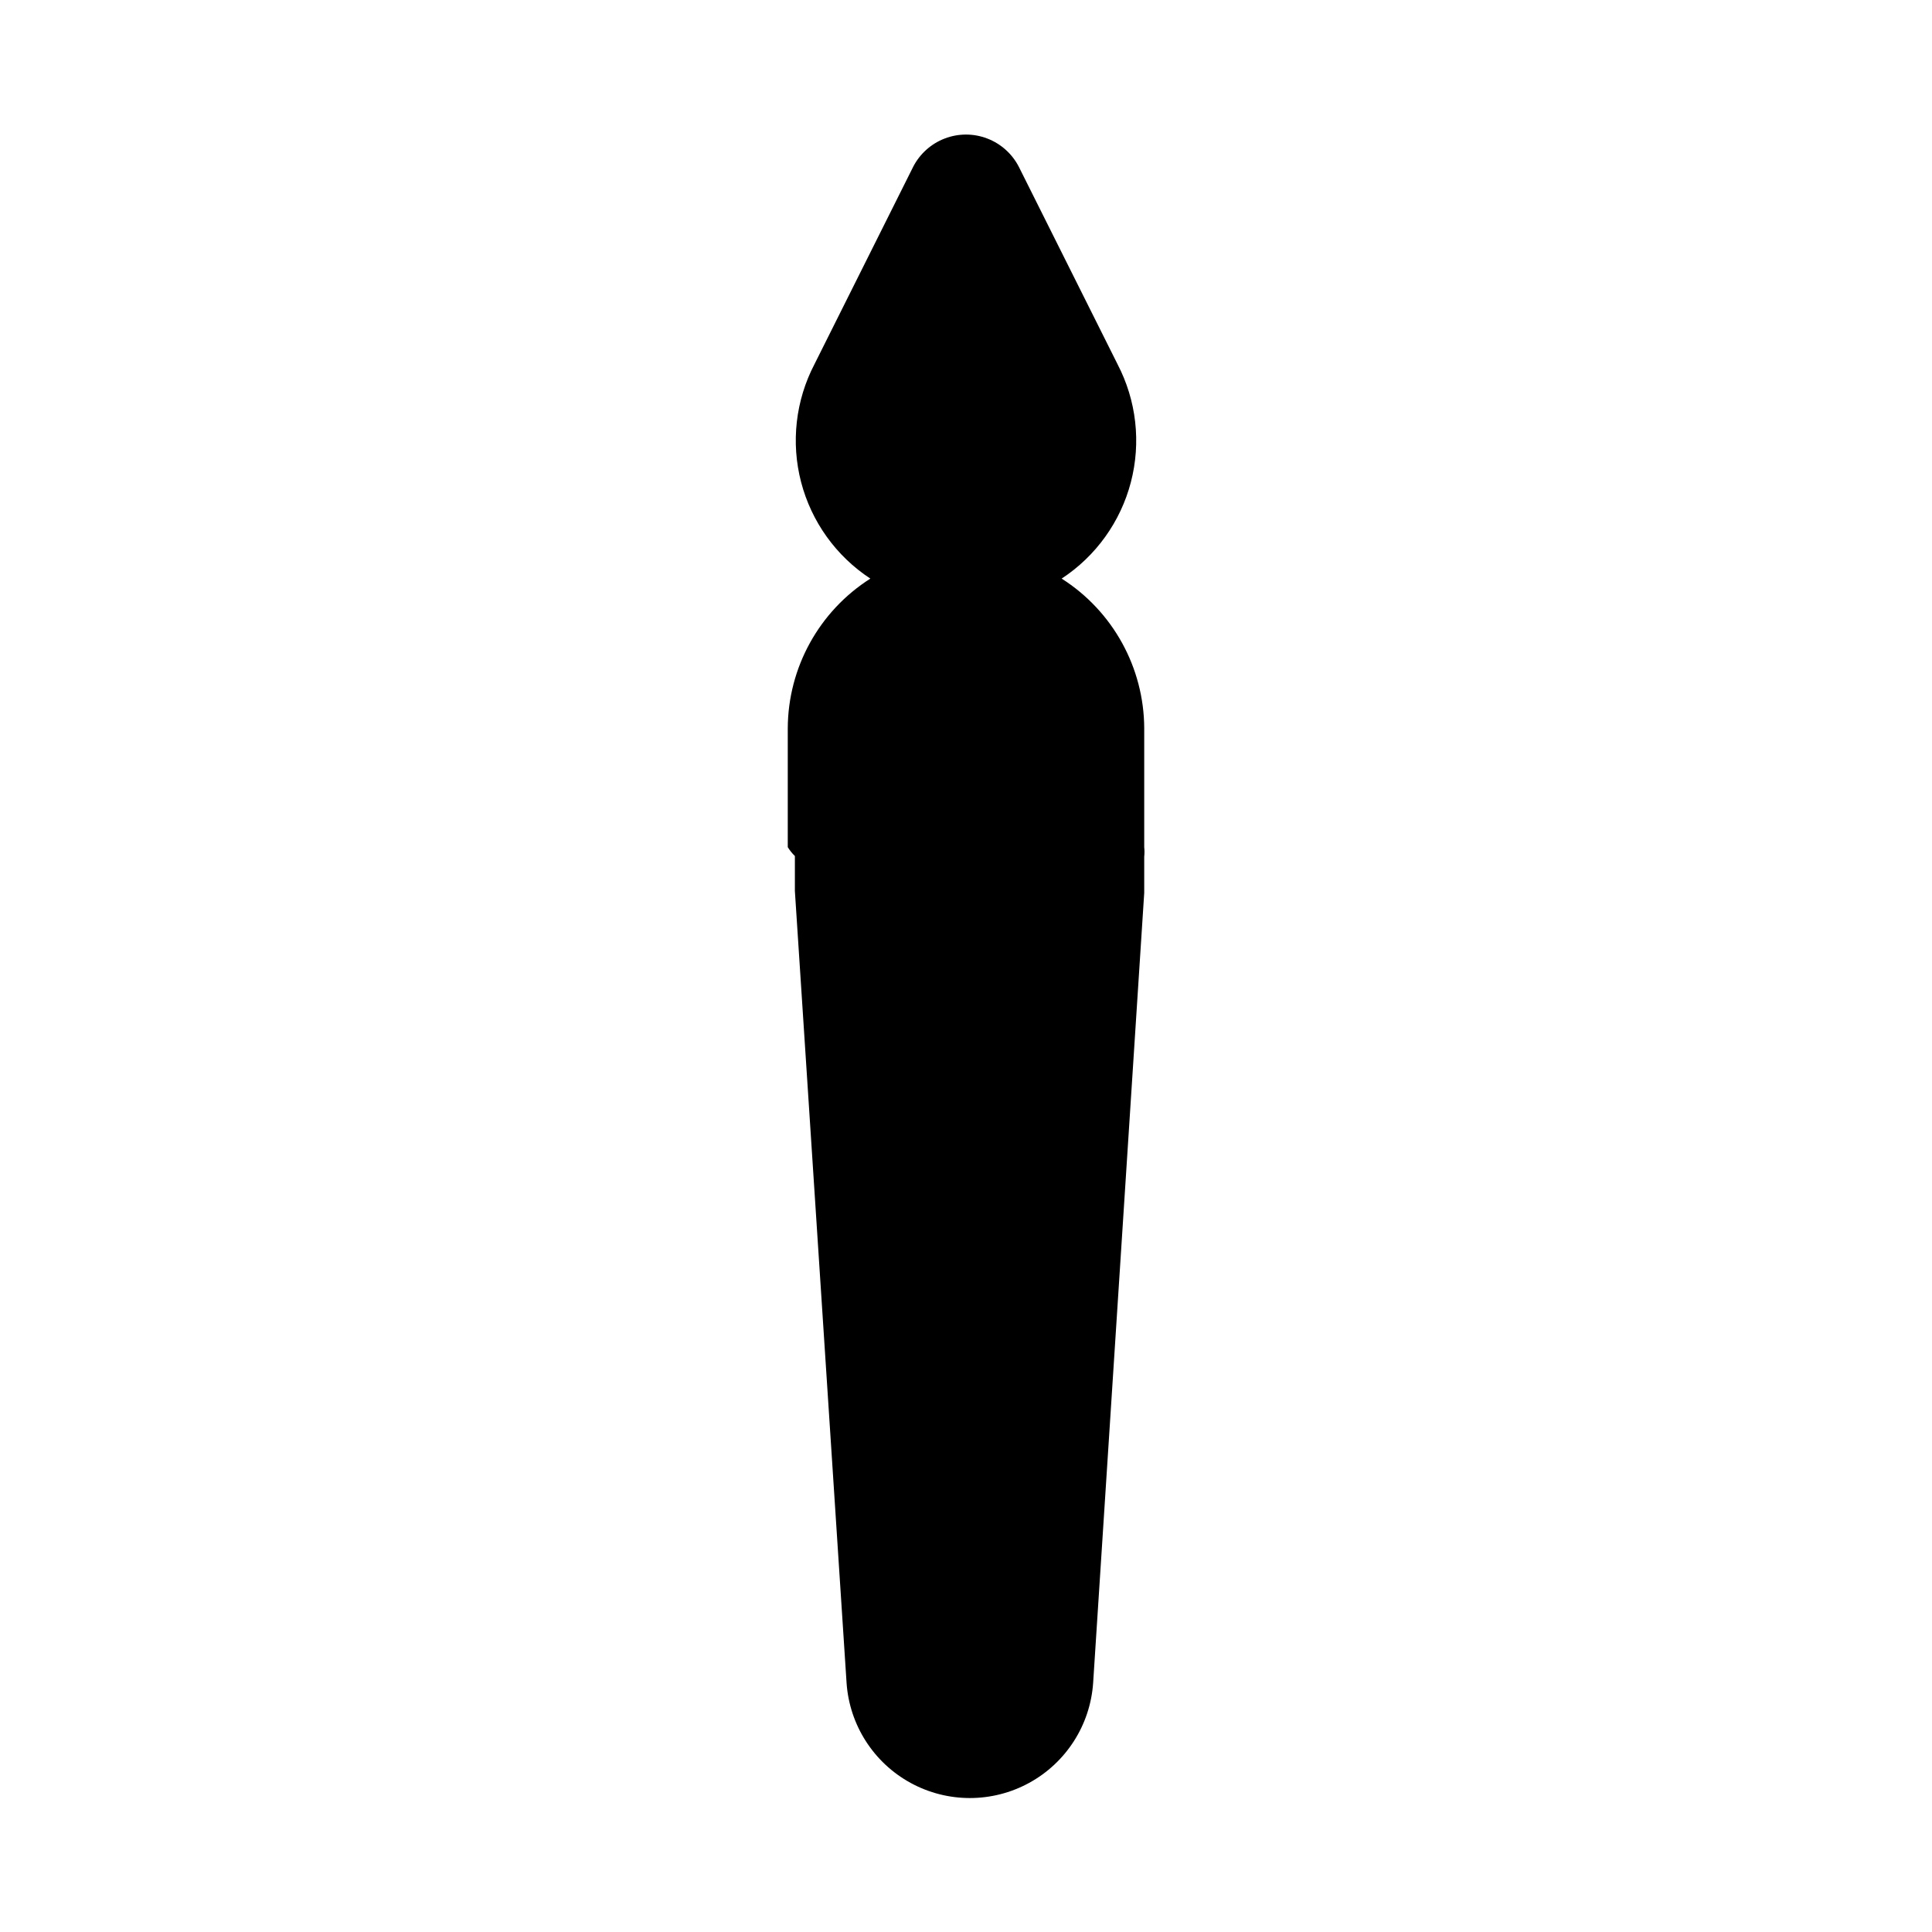 <?xml version="1.0" encoding="UTF-8"?>
<!-- Uploaded to: ICON Repo, www.iconrepo.com, Generator: ICON Repo Mixer Tools -->
<svg fill="#000000" width="800px" height="800px" version="1.1" viewBox="144 144 512 512" xmlns="http://www.w3.org/2000/svg">
 <path d="m447.23 337.02v31.488c0.09 0.836 0.09 1.68 0 2.519v9.605l-13.539 209.39v-0.004c-0.773 11.137-7.164 21.109-16.957 26.465-9.789 5.356-21.637 5.356-31.426 0-9.793-5.356-16.184-15.328-16.957-26.465l-13.699-209.87v-9.289h0.004c-0.727-0.703-1.363-1.496-1.891-2.359v-31.488c0.062-16.09 8.309-31.043 21.887-39.676-9.074-5.953-15.613-15.066-18.352-25.566-2.734-10.504-1.469-21.648 3.551-31.27l26.137-52.27h-0.004c1.773-3.457 4.758-6.137 8.383-7.523 3.625-1.391 7.637-1.391 11.262 0 3.625 1.387 6.613 4.066 8.383 7.523l26.137 52.27h-0.004c5.019 9.621 6.285 20.766 3.551 31.27-2.734 10.5-9.273 19.613-18.348 25.566 13.574 8.633 21.82 23.586 21.883 39.676z"/>
</svg>